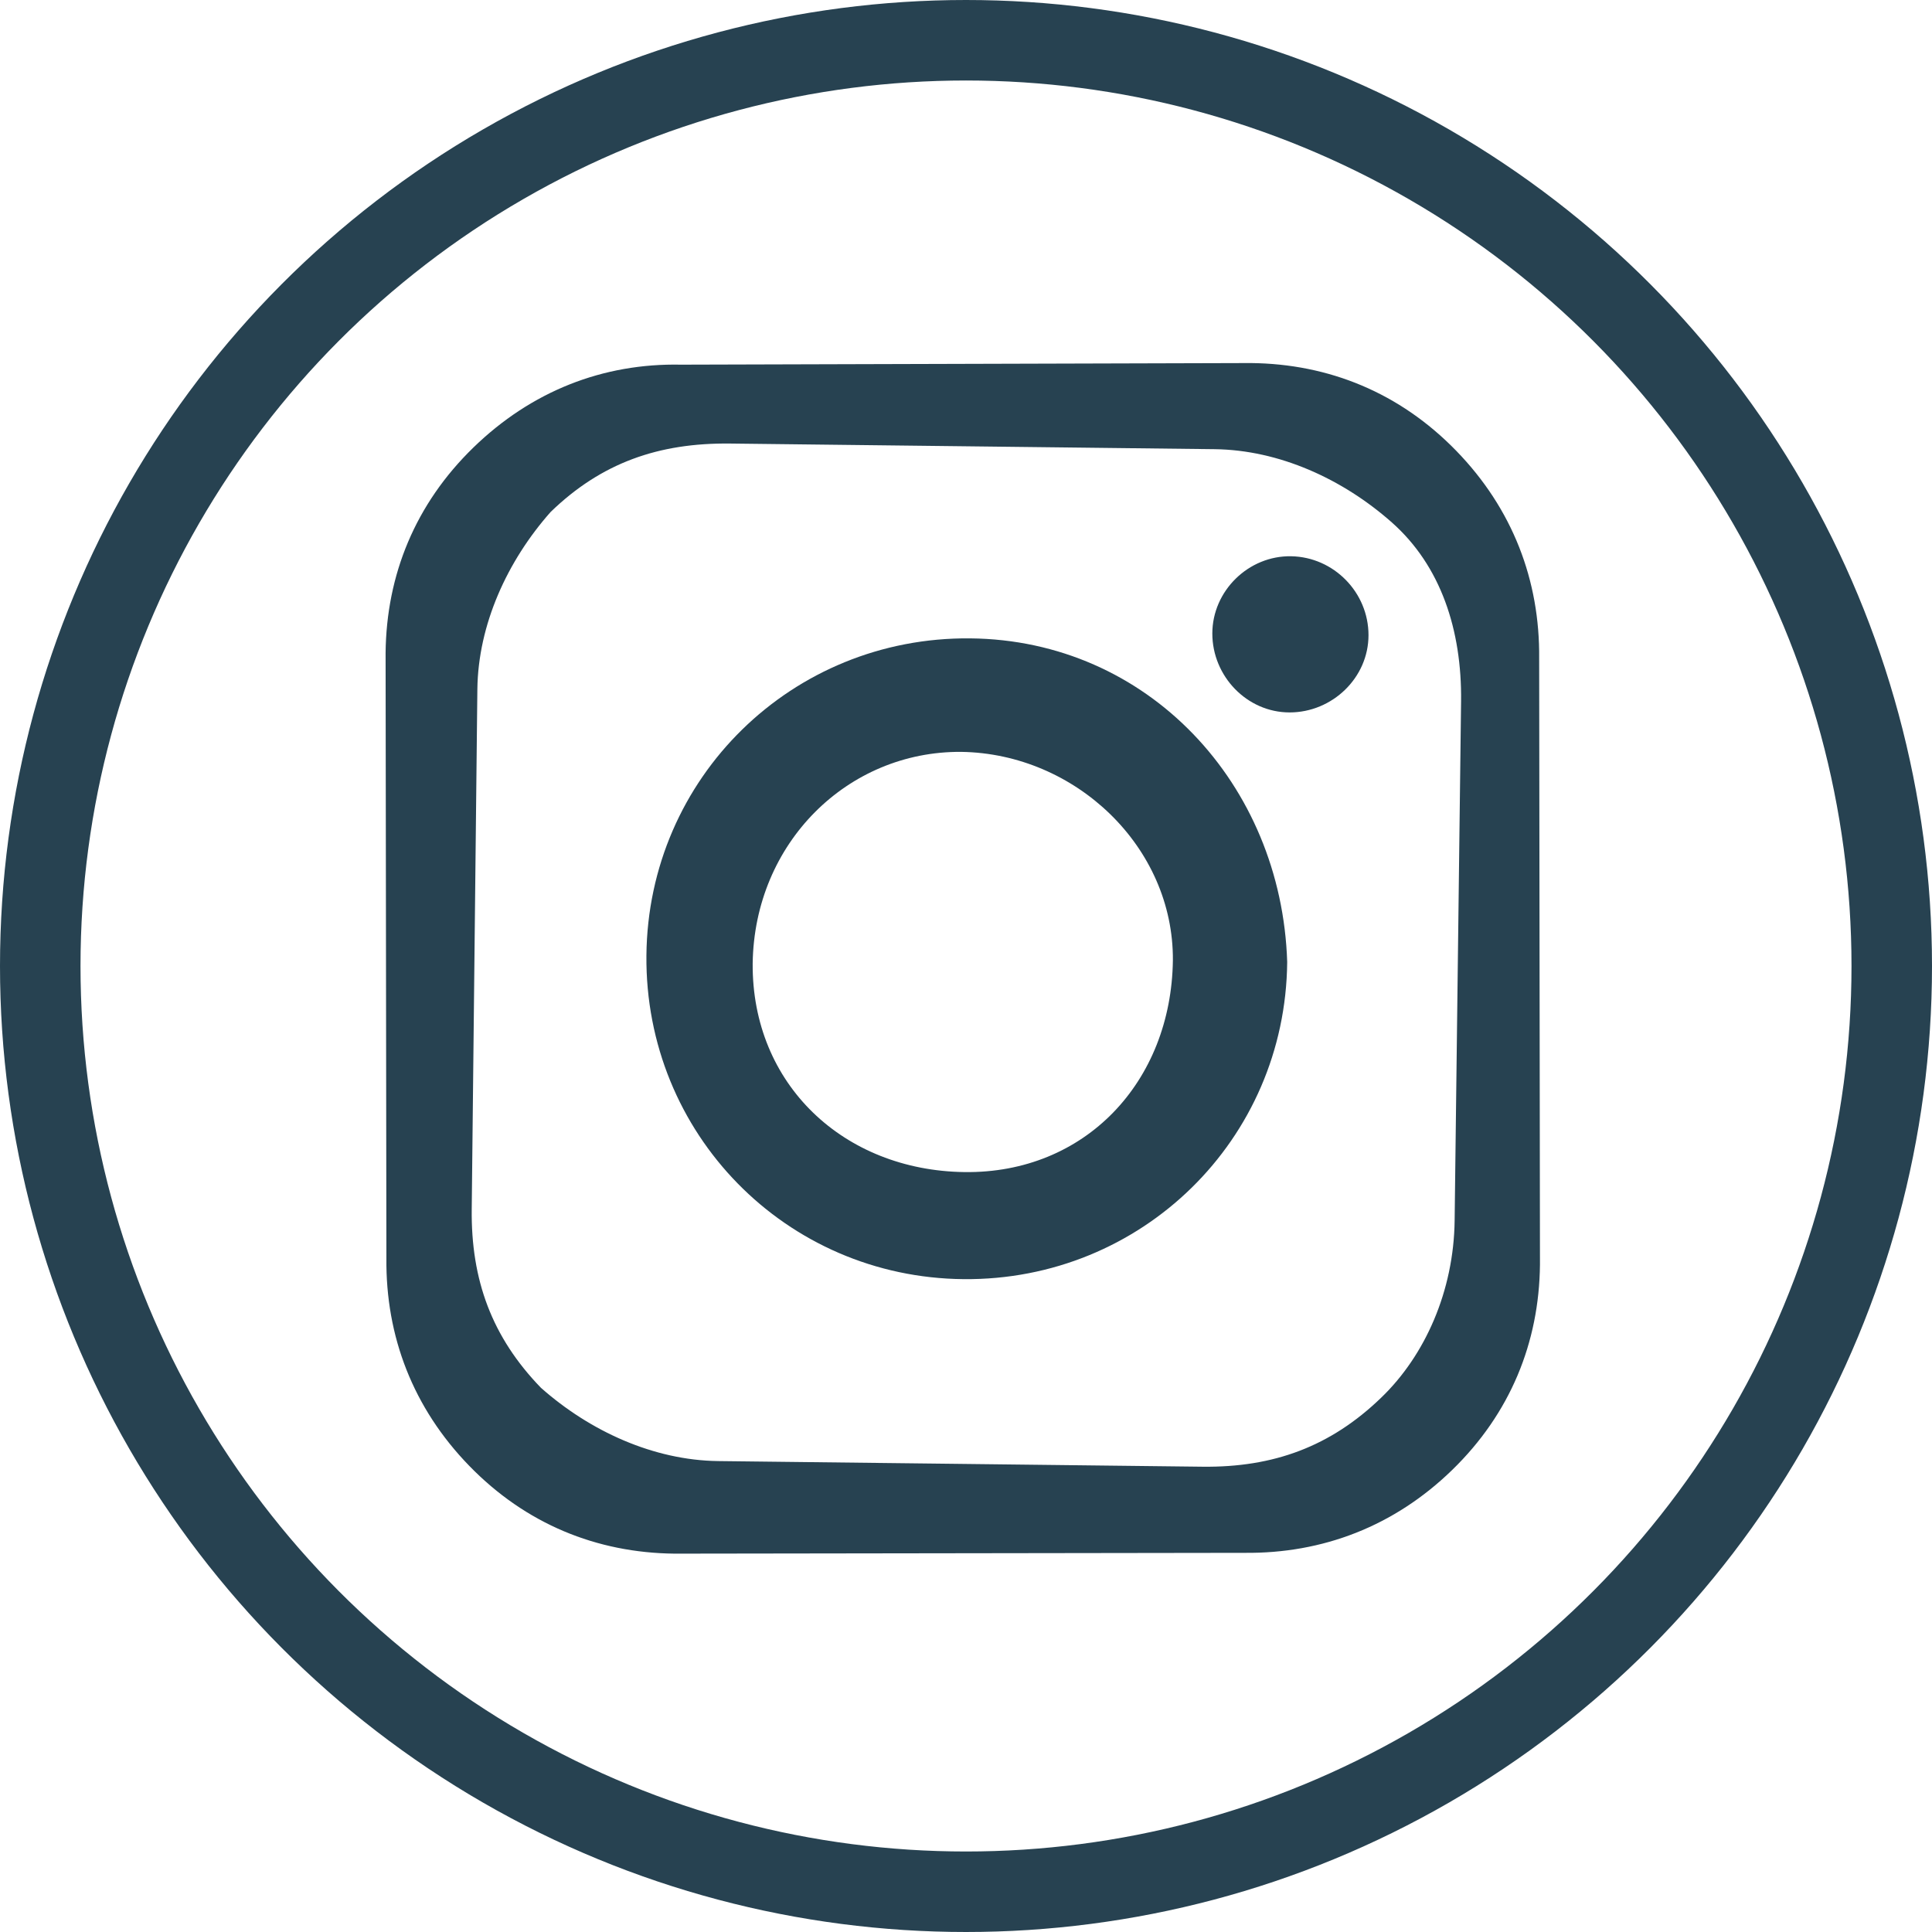 <svg enable-background="new 0 0 24 24" viewBox="0 0 24 24" xmlns="http://www.w3.org/2000/svg"><circle cx="12" cy="12" fill="none" r="11.5" stroke="#274251" stroke-linecap="round" stroke-linejoin="round" stroke-miterlimit="10"/><g fill="#274251"><path d="m16.04 6.91c-.53-.01-.98.43-.98.96s.43.98.96.98.98-.43.98-.96-.43-.97-.96-.98z"/><path d="m12.05 7.93c-2.21-.02-4 1.73-4.02 3.94s1.73 4 3.94 4.02 4-1.73 4.02-3.94c-.07-2.21-1.73-4-3.94-4.02zm-.07 6.63c-1.5-.02-2.64-1.09-2.63-2.59.02-1.5 1.18-2.64 2.59-2.63 1.42.02 2.64 1.18 2.63 2.59-.02 1.51-1.09 2.65-2.59 2.63z"/><path d="m19.12 8.18c.01-.97-.33-1.86-1.03-2.58s-1.58-1.08-2.55-1.09l-7.08.02c-.97-.02-1.86.33-2.58 1.03s-1.08 1.58-1.09 2.55l.01 7.52c-.01.97.33 1.86 1.03 2.58s1.58 1.08 2.55 1.09l7.08-.01c.97.01 1.86-.33 2.58-1.03s1.08-1.58 1.09-2.55zm-1.05 6.98c-.01.88-.37 1.68-.91 2.2-.63.61-1.34.87-2.22.86l-6.02-.07c-.8-.01-1.59-.37-2.2-.91-.61-.63-.87-1.34-.86-2.22l.07-6.46c.01-.8.37-1.59.91-2.2.63-.61 1.34-.86 2.23-.85l6.02.07c.8.01 1.59.37 2.2.91s.87 1.34.86 2.22z"/></g></svg>
